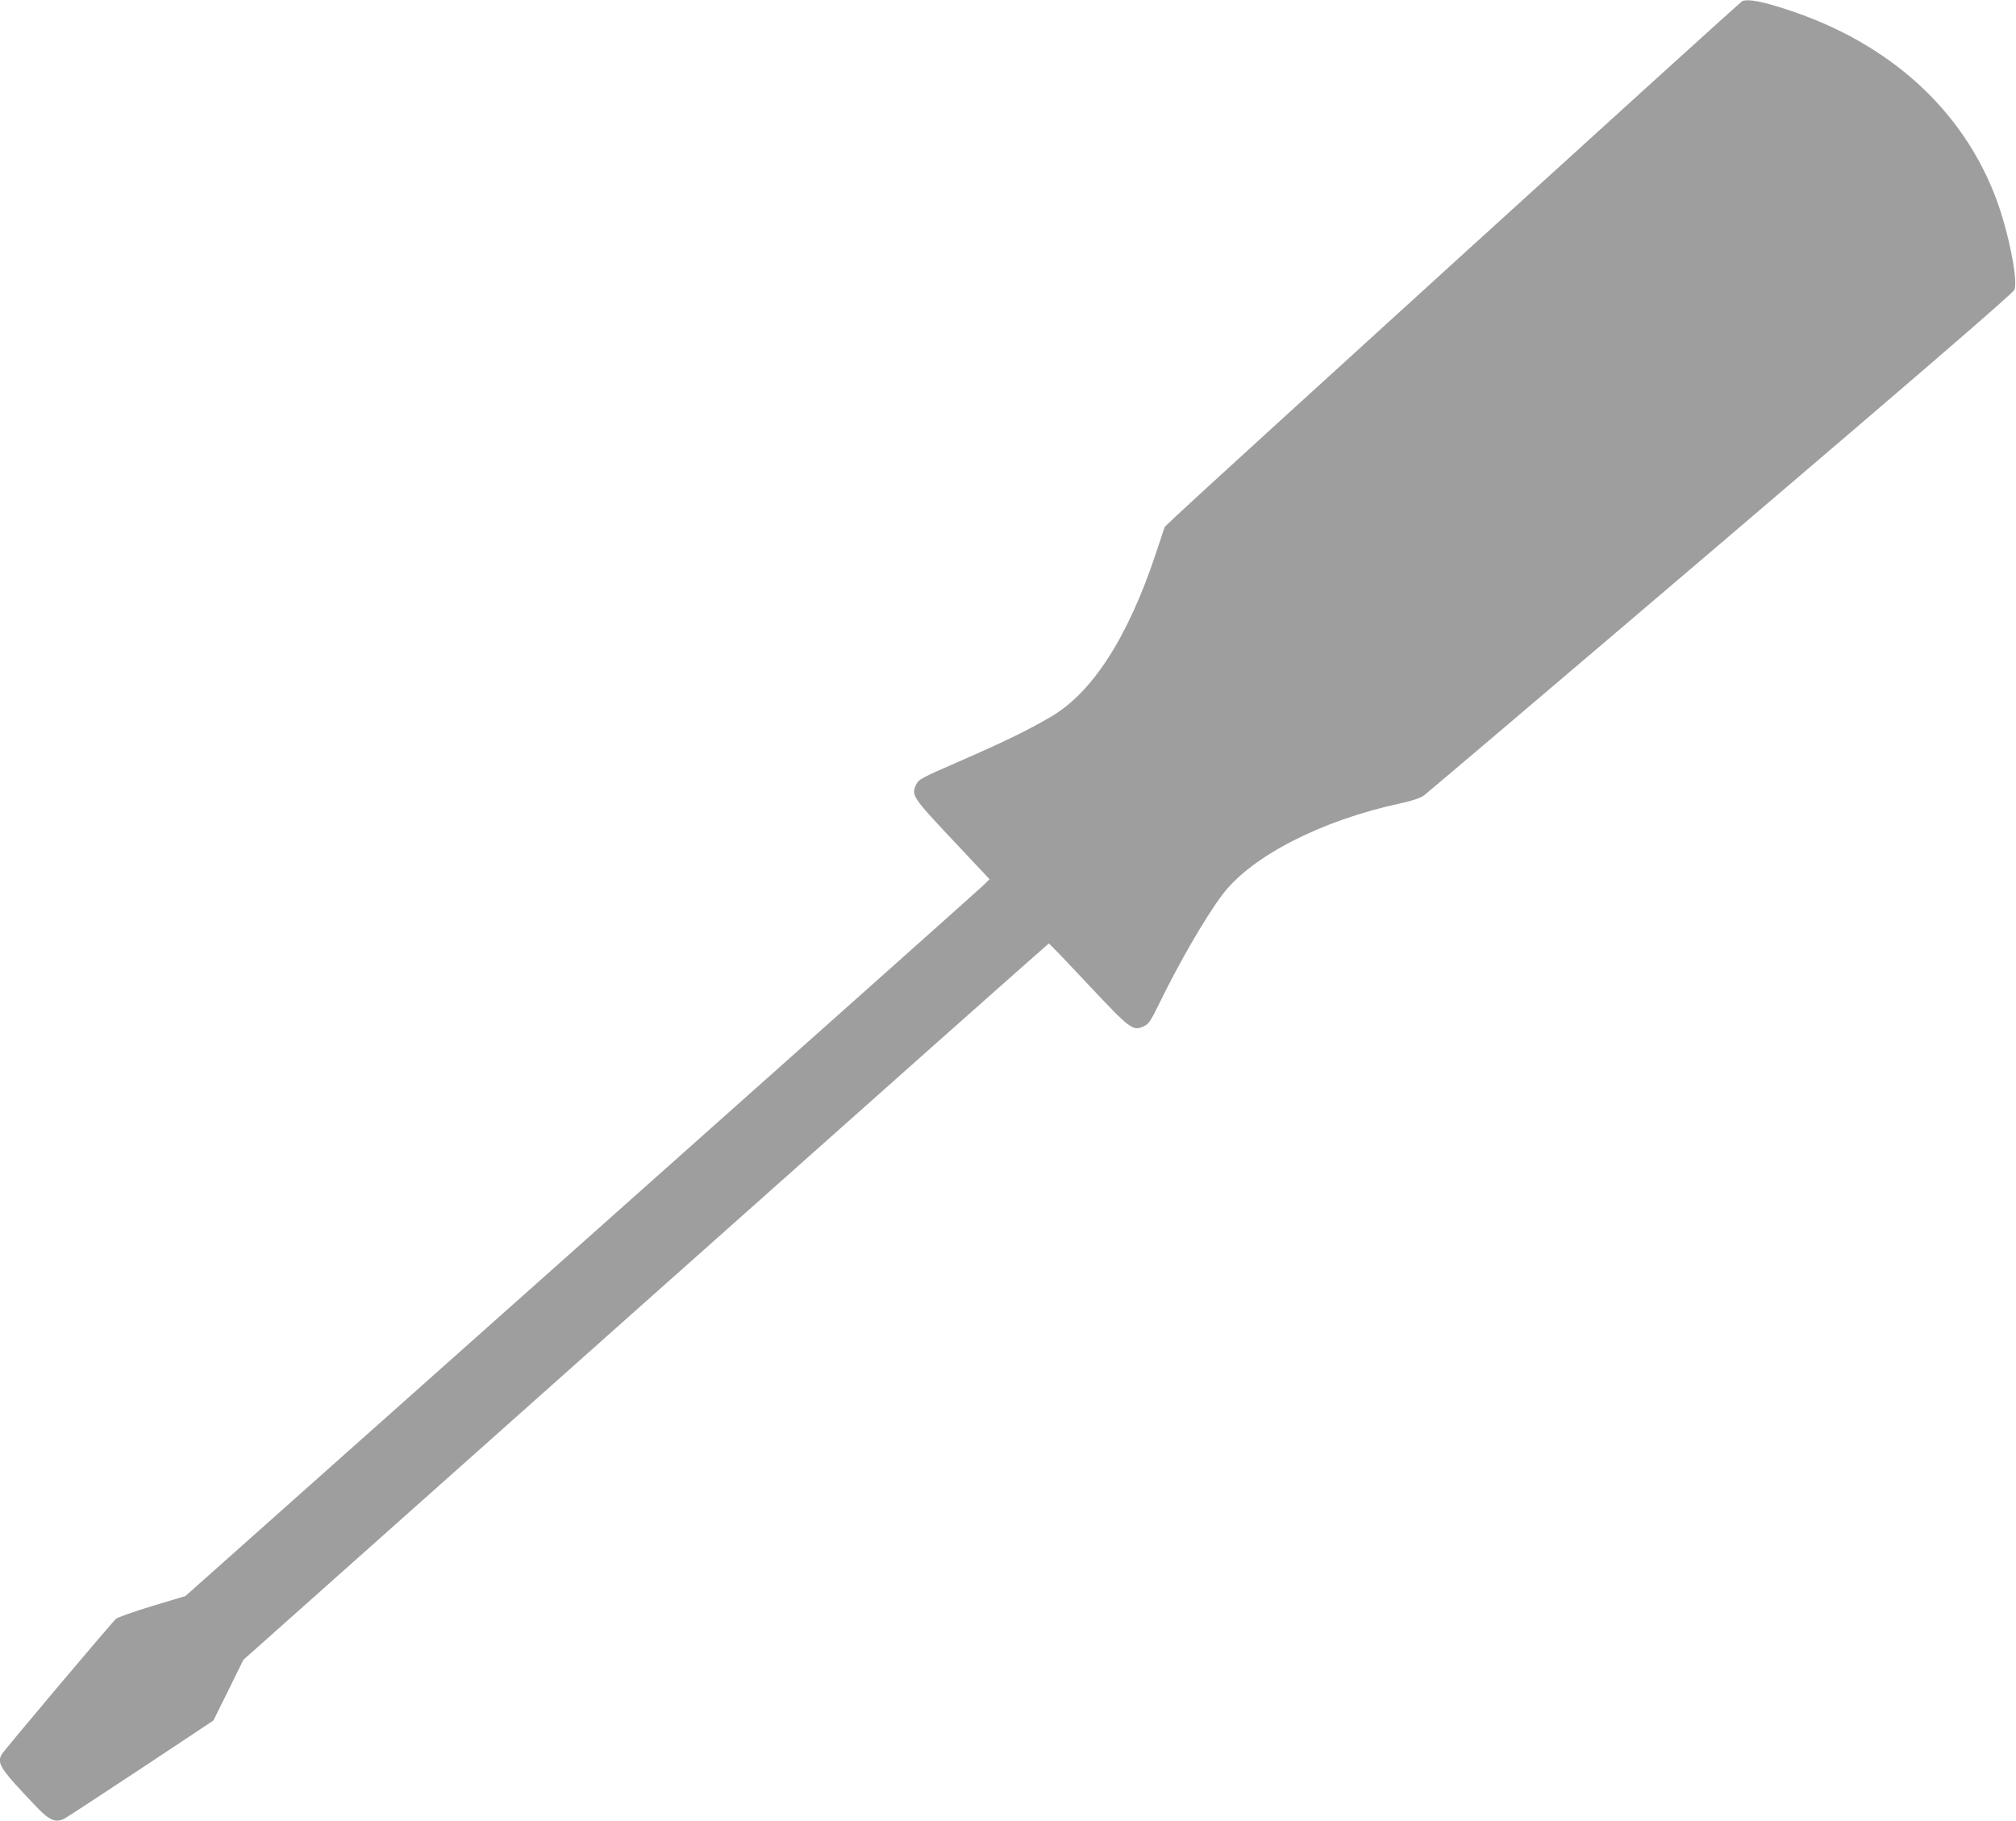 <?xml version="1.0" standalone="no"?>
<!DOCTYPE svg PUBLIC "-//W3C//DTD SVG 20010904//EN"
 "http://www.w3.org/TR/2001/REC-SVG-20010904/DTD/svg10.dtd">
<svg version="1.0" xmlns="http://www.w3.org/2000/svg"
 width="1280pt" height="1156pt" viewBox="0 0 1280 1156"
 preserveAspectRatio="xMidYMid meet">
<g transform="translate(0,1156) scale(0.1,-0.1)"
fill="#9e9e9e" stroke="none">
<path d="M11062 11553 c-14 -5 -3433 -3115 -3587 -3262 l-80 -76 -58 -174
c-177 -530 -402 -879 -667 -1033 -149 -87 -304 -162 -580 -282 -241 -105 -256
-113 -273 -147 -32 -67 -25 -79 231 -351 l235 -250 -44 -43 c-24 -23 -1173
-1047 -2553 -2275 l-2509 -2233 -210 -63 c-116 -35 -219 -72 -230 -81 -32 -29
-713 -837 -727 -862 -31 -58 -7 -93 232 -343 74 -76 113 -91 167 -64 17 9 236
153 488 319 l458 304 95 192 95 193 2554 2274 c1405 1251 2557 2274 2560 2274
4 0 116 -117 250 -260 269 -287 284 -298 354 -265 31 14 43 33 96 141 129 265
295 552 403 695 184 244 632 473 1135 580 69 15 119 32 143 48 20 15 870 736
1887 1603 1295 1104 1854 1587 1863 1608 24 59 -37 366 -115 576 -212 567
-679 991 -1325 1202 -160 53 -251 70 -288 55z"/>
</g>
</svg>
